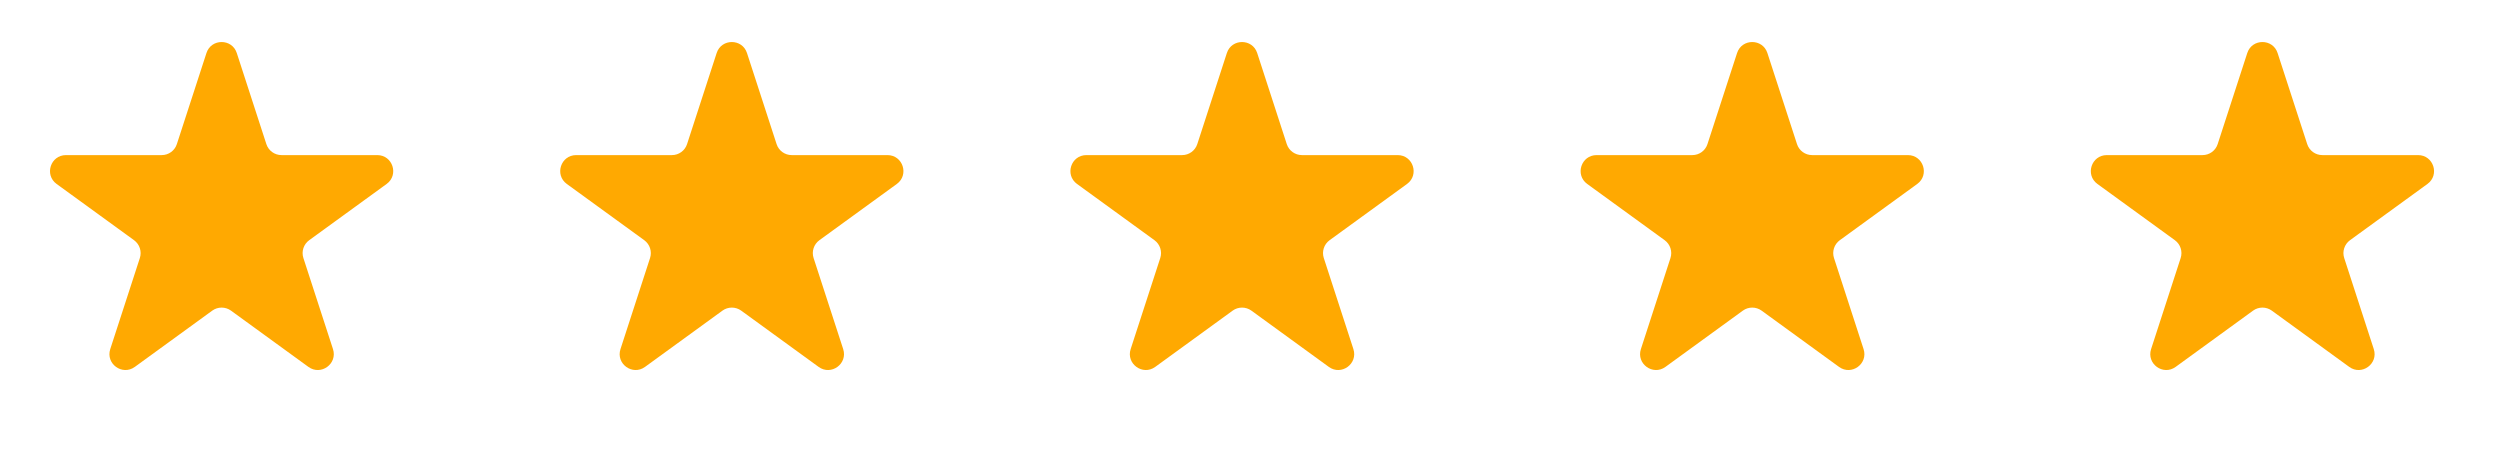 <?xml version="1.0" encoding="UTF-8"?> <svg xmlns="http://www.w3.org/2000/svg" width="98" height="18" viewBox="0 0 98 18" fill="none"><path d="M8.093 2.079C8.28 1.504 9.095 1.504 9.282 2.079L10.441 5.648C10.525 5.906 10.765 6.08 11.036 6.08L14.789 6.08C15.394 6.08 15.646 6.855 15.156 7.211L12.12 9.416C11.901 9.576 11.809 9.858 11.893 10.115L13.053 13.684C13.24 14.26 12.581 14.739 12.091 14.383L9.055 12.177C8.836 12.018 8.539 12.018 8.32 12.177L5.284 14.383C4.794 14.739 4.135 14.26 4.322 13.684L5.482 10.115C5.566 9.858 5.474 9.576 5.255 9.416L2.219 7.211C1.729 6.855 1.981 6.08 2.587 6.08L6.339 6.08C6.61 6.08 6.85 5.906 6.933 5.648L8.093 2.079Z" fill="#FFA901"></path><path d="M28.093 2.079C28.28 1.504 29.095 1.504 29.282 2.079L30.442 5.648C30.525 5.906 30.765 6.08 31.036 6.08L34.788 6.08C35.394 6.08 35.646 6.855 35.156 7.211L32.12 9.416C31.901 9.576 31.809 9.858 31.893 10.115L33.053 13.684C33.24 14.26 32.581 14.739 32.091 14.383L29.055 12.177C28.836 12.018 28.539 12.018 28.32 12.177L25.284 14.383C24.794 14.739 24.135 14.26 24.323 13.684L25.482 10.115C25.566 9.858 25.474 9.576 25.255 9.416L22.219 7.211C21.729 6.855 21.981 6.08 22.587 6.08L26.339 6.08C26.61 6.08 26.85 5.906 26.933 5.648L28.093 2.079Z" fill="#FFA901"></path><path d="M48.093 2.079C48.28 1.504 49.095 1.504 49.282 2.079L50.441 5.648C50.525 5.906 50.765 6.08 51.036 6.08L54.788 6.08C55.394 6.08 55.646 6.855 55.156 7.211L52.12 9.416C51.901 9.576 51.809 9.858 51.893 10.115L53.053 13.684C53.24 14.26 52.581 14.739 52.091 14.383L49.055 12.177C48.836 12.018 48.539 12.018 48.32 12.177L45.284 14.383C44.794 14.739 44.135 14.26 44.322 13.684L45.482 10.115C45.566 9.858 45.474 9.576 45.255 9.416L42.219 7.211C41.729 6.855 41.981 6.08 42.587 6.08L46.339 6.08C46.61 6.08 46.85 5.906 46.934 5.648L48.093 2.079Z" fill="#FFA901"></path><path d="M68.093 2.079C68.28 1.504 69.095 1.504 69.282 2.079L70.442 5.648C70.525 5.906 70.765 6.08 71.036 6.08L74.788 6.08C75.394 6.08 75.646 6.855 75.156 7.211L72.12 9.416C71.901 9.576 71.809 9.858 71.893 10.115L73.052 13.684C73.24 14.26 72.581 14.739 72.091 14.383L69.055 12.177C68.836 12.018 68.539 12.018 68.32 12.177L65.284 14.383C64.794 14.739 64.135 14.26 64.323 13.684L65.482 10.115C65.566 9.858 65.474 9.576 65.255 9.416L62.219 7.211C61.729 6.855 61.981 6.08 62.587 6.08L66.339 6.08C66.61 6.08 66.85 5.906 66.933 5.648L68.093 2.079Z" fill="#FFA901"></path><path d="M88.093 2.079C88.28 1.504 89.095 1.504 89.282 2.079L90.442 5.648C90.525 5.906 90.765 6.08 91.036 6.08L94.788 6.08C95.394 6.08 95.646 6.855 95.156 7.211L92.12 9.416C91.901 9.576 91.809 9.858 91.893 10.115L93.052 13.684C93.24 14.26 92.581 14.739 92.091 14.383L89.055 12.177C88.836 12.018 88.539 12.018 88.32 12.177L85.284 14.383C84.794 14.739 84.135 14.26 84.323 13.684L85.482 10.115C85.566 9.858 85.474 9.576 85.255 9.416L82.219 7.211C81.729 6.855 81.981 6.08 82.587 6.08L86.339 6.08C86.61 6.08 86.85 5.906 86.933 5.648L88.093 2.079Z" fill="#FFA901"></path></svg> 
